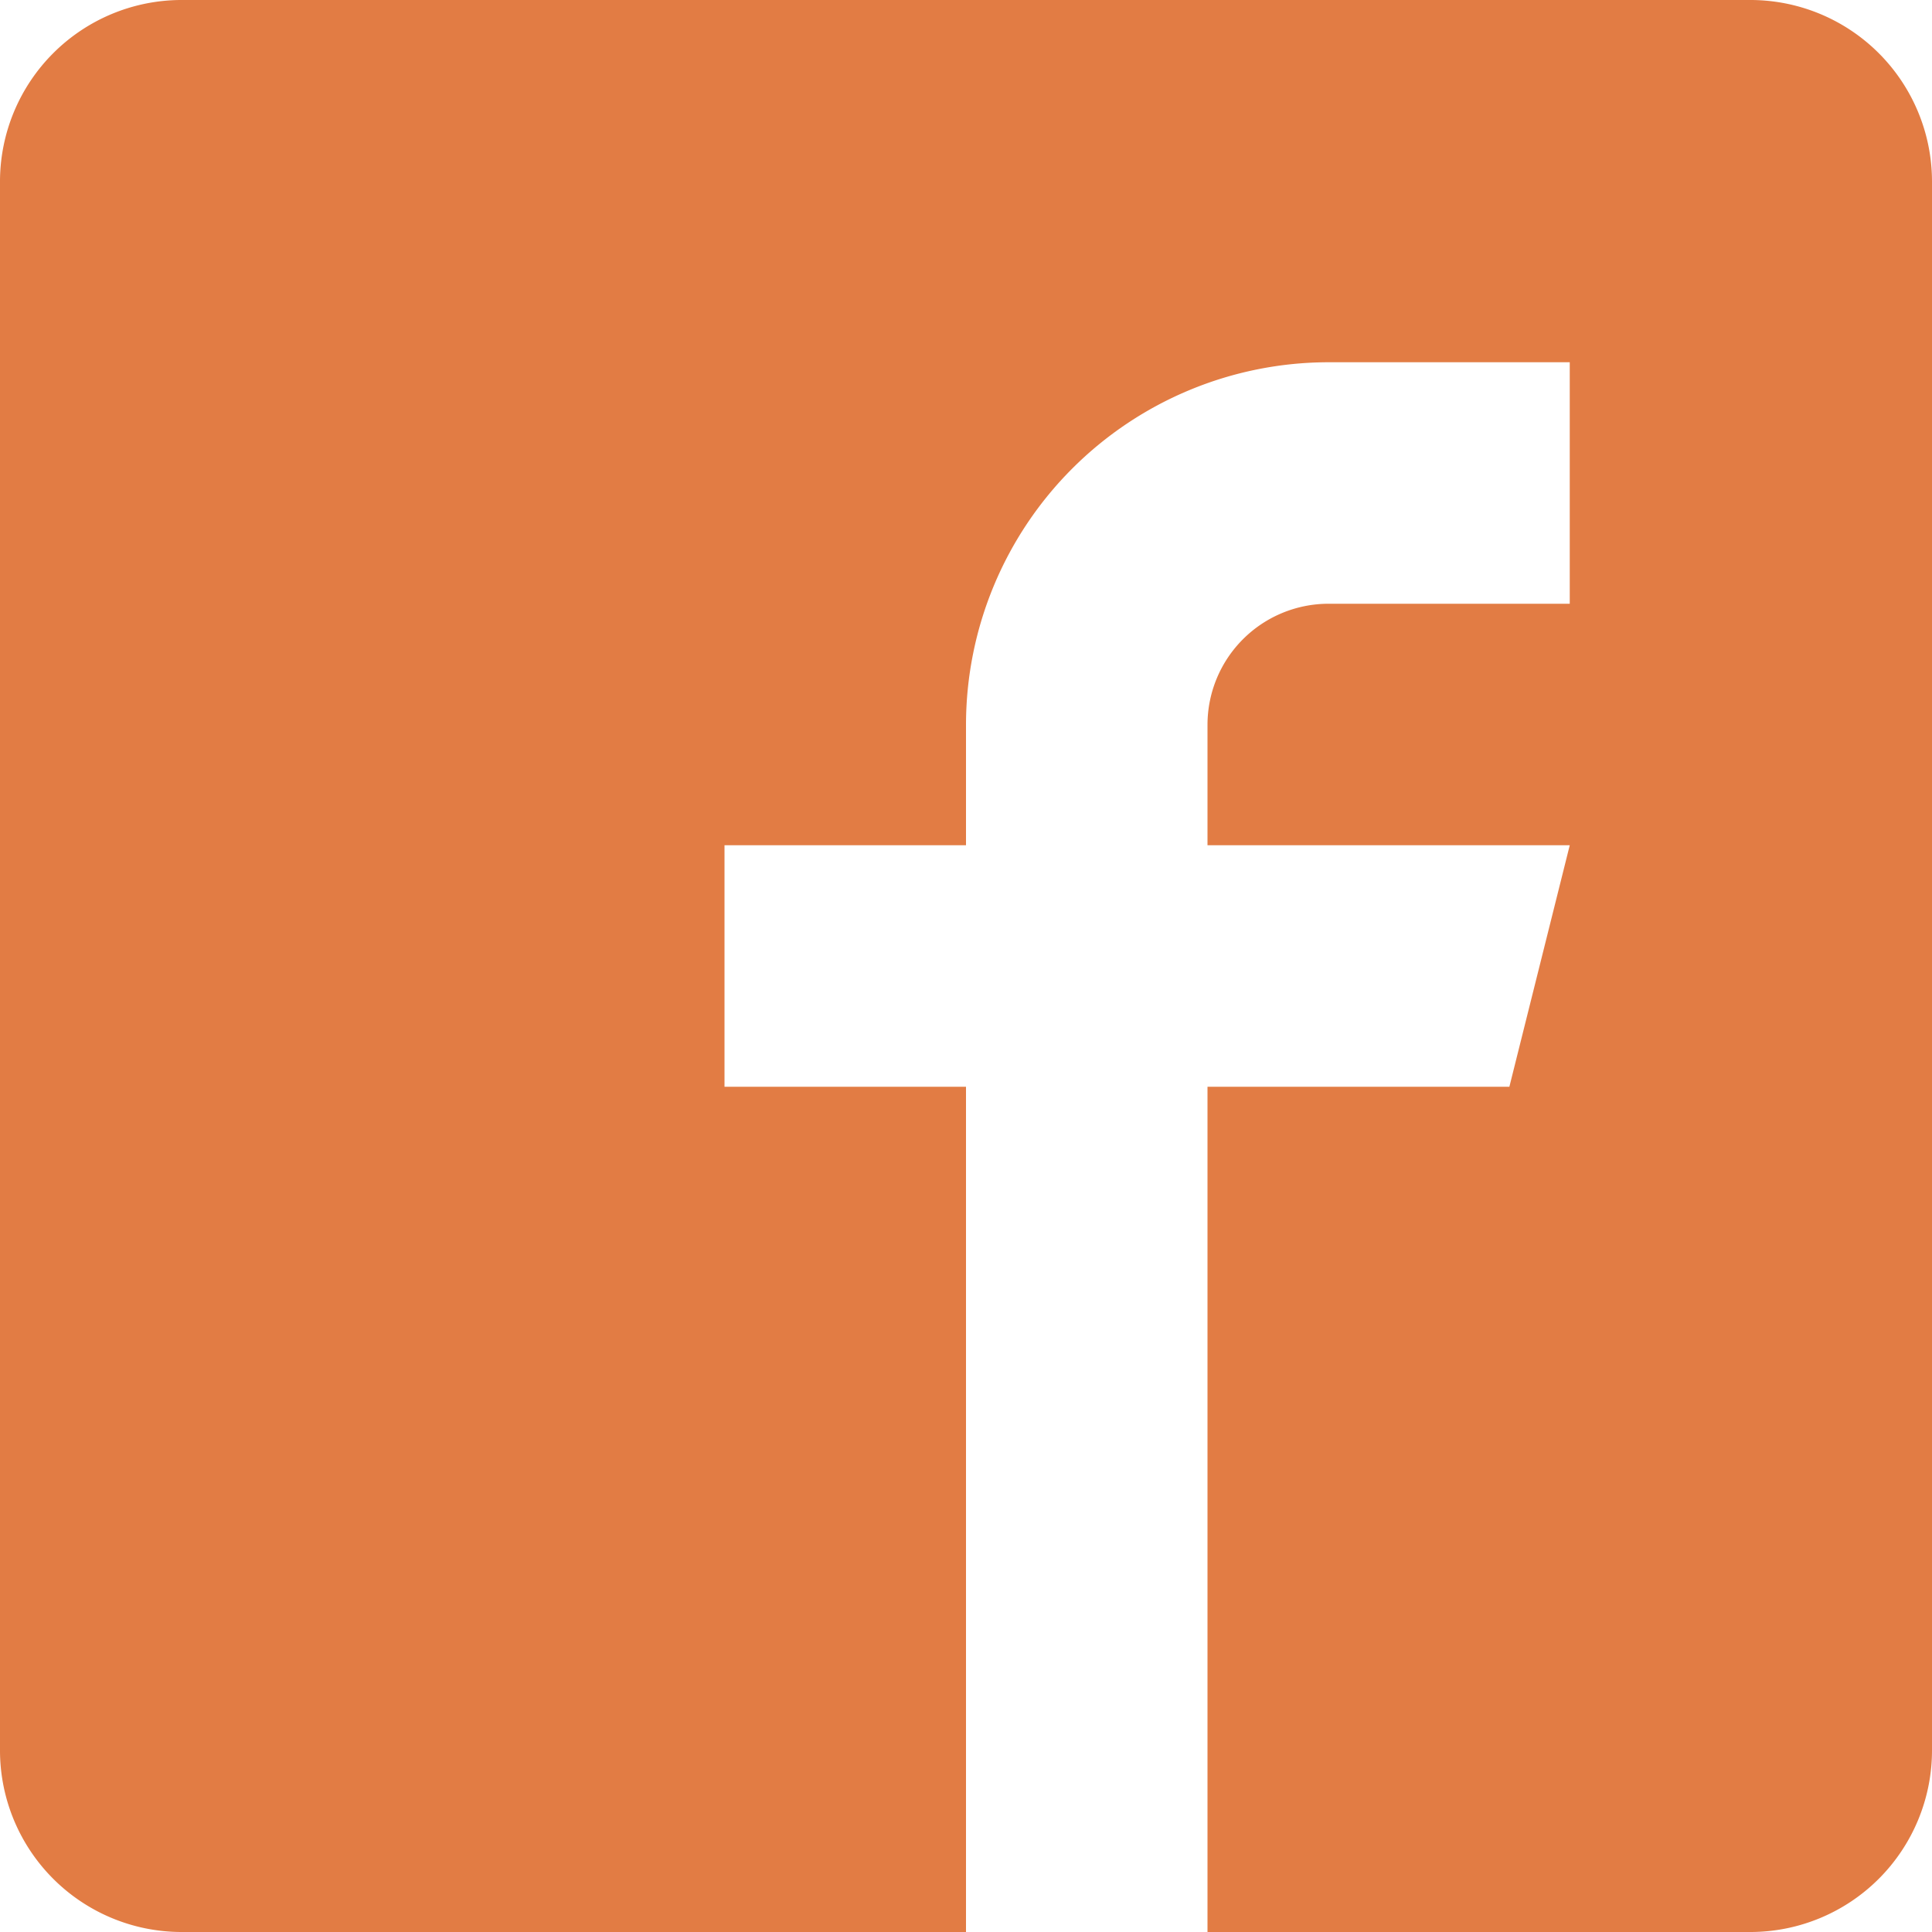 <svg xmlns="http://www.w3.org/2000/svg" width="64" height="64" viewBox="0 0 64 64">
  <path id="facebook" d="M58,0H6A6.018,6.018,0,0,0,0,6V58a6.018,6.018,0,0,0,6,6H32V36H24V28h8V24A12.02,12.02,0,0,1,44,12h8v8H44a4.012,4.012,0,0,0-4,4v4H52l-2,8H40V64H58a6.018,6.018,0,0,0,6-6V6A6.018,6.018,0,0,0,58,0Z" fill="#e27c44"/>
</svg>
